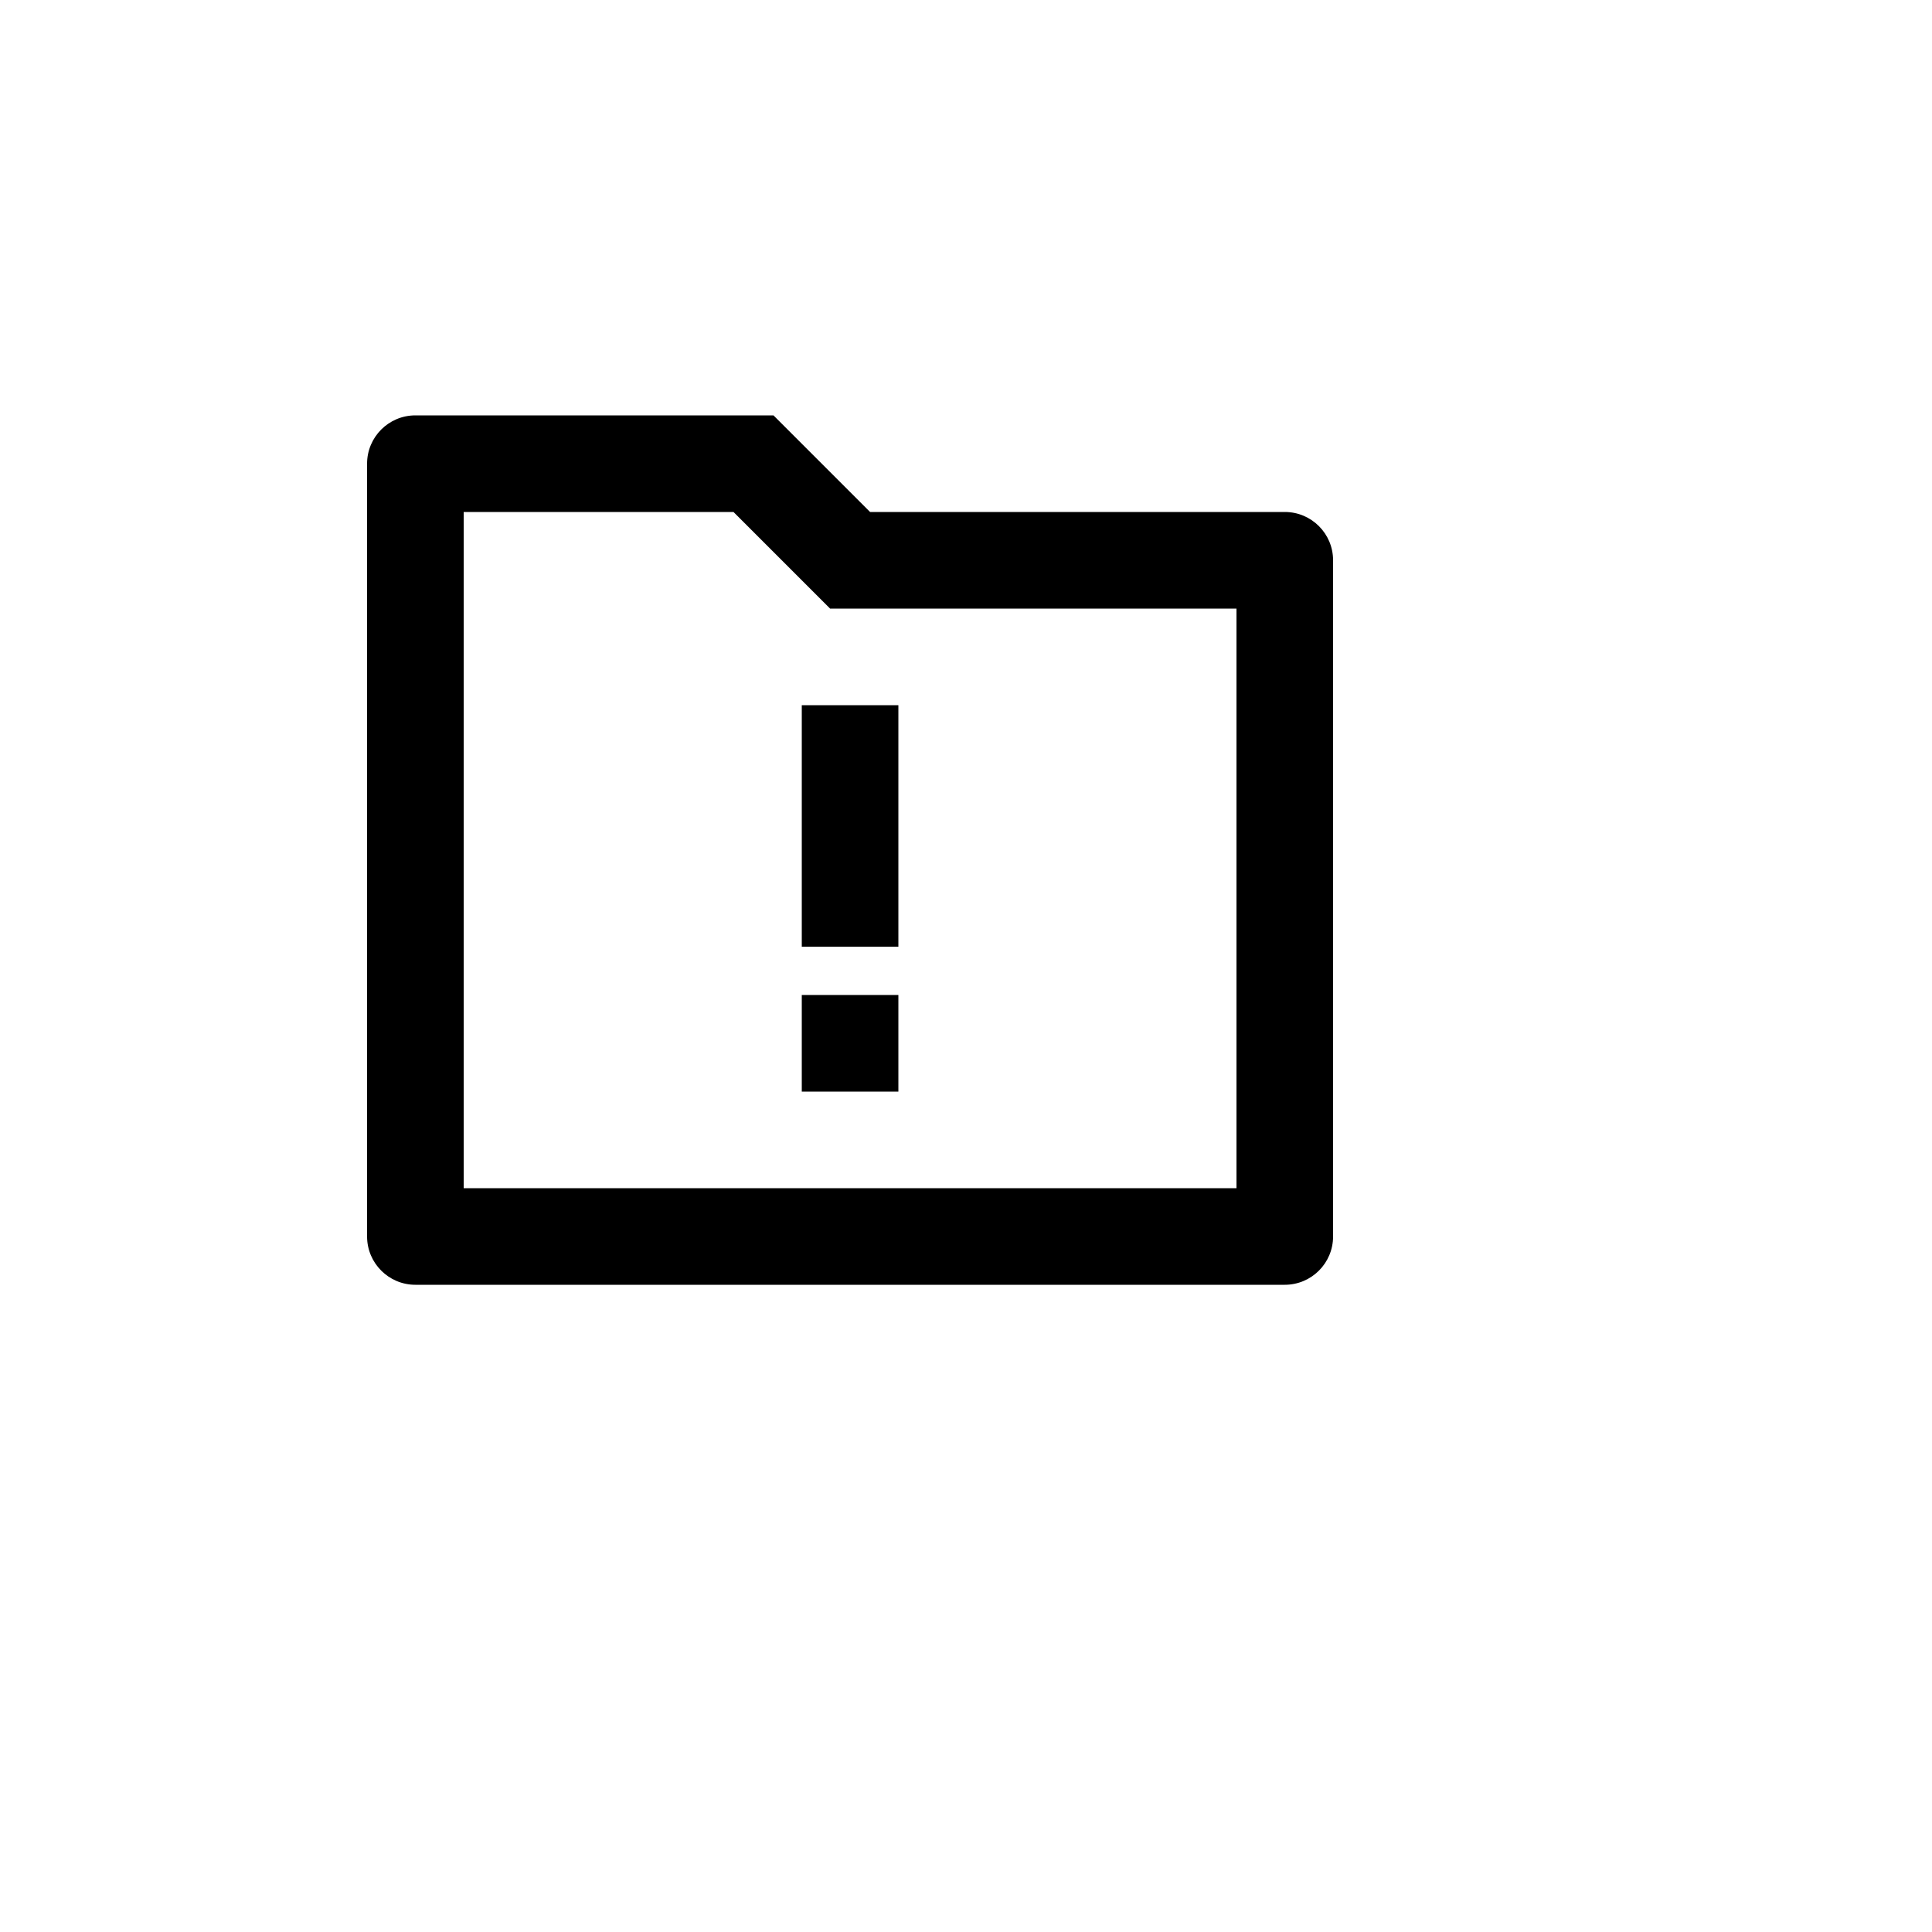 <svg xmlns="http://www.w3.org/2000/svg" version="1.1" xmlns:xlink="http://www.w3.org/1999/xlink" width="100%" height="100%" id="svgWorkerArea" viewBox="-25 -25 625 625" xmlns:idraw="https://idraw.muisca.co" style="background: white;"><defs id="defsdoc"><pattern id="patternBool" x="0" y="0" width="10" height="10" patternUnits="userSpaceOnUse" patternTransform="rotate(35)"><circle cx="5" cy="5" r="4" style="stroke: none;fill: #ff000070;"></circle></pattern></defs><g id="fileImp-28958346" class="cosito"><path id="pathImp-839985161" fill="none" class="grouped" d="M62.5 62.5C62.5 62.5 437.5 62.5 437.5 62.5 437.5 62.5 437.5 437.5 437.5 437.5 437.5 437.5 62.5 437.5 62.5 437.5 62.5 437.5 62.5 62.5 62.5 62.5"></path><path id="pathImp-903763551" class="grouped" d="M256.469 140.625C256.469 140.625 390.625 140.625 390.625 140.625 399.255 140.625 406.25 147.62 406.25 156.25 406.25 156.25 406.25 375 406.25 375 406.25 383.63 399.255 390.625 390.625 390.625 390.625 390.625 109.375 390.625 109.375 390.625 100.745 390.625 93.75 383.63 93.75 375 93.75 375 93.75 125 93.75 125 93.75 116.37 100.745 109.375 109.375 109.375 109.375 109.375 225.219 109.375 225.219 109.375 225.219 109.375 256.469 140.625 256.469 140.625 256.469 140.625 256.469 140.625 256.469 140.625M125 140.625C125 140.625 125 359.375 125 359.375 125 359.375 375 359.375 375 359.375 375 359.375 375 171.875 375 171.875 375 171.875 243.531 171.875 243.531 171.875 243.531 171.875 212.281 140.625 212.281 140.625 212.281 140.625 125 140.625 125 140.625 125 140.625 125 140.625 125 140.625M234.375 296.875C234.375 296.875 265.625 296.875 265.625 296.875 265.625 296.875 265.625 328.125 265.625 328.125 265.625 328.125 234.375 328.125 234.375 328.125 234.375 328.125 234.375 296.875 234.375 296.875 234.375 296.875 234.375 296.875 234.375 296.875M234.375 203.125C234.375 203.125 265.625 203.125 265.625 203.125 265.625 203.125 265.625 281.25 265.625 281.25 265.625 281.25 234.375 281.25 234.375 281.25 234.375 281.25 234.375 203.125 234.375 203.125 234.375 203.125 234.375 203.125 234.375 203.125"></path></g></svg>
